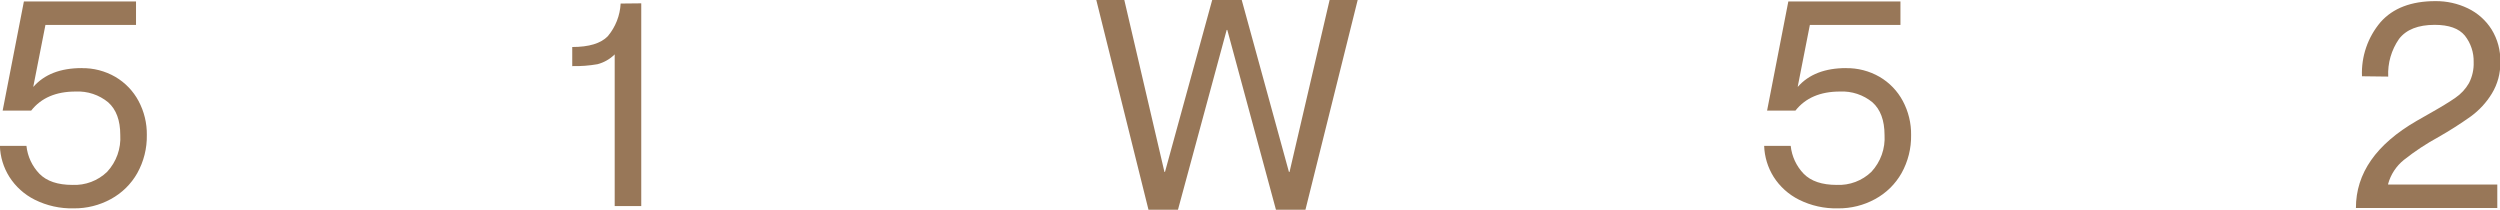 <svg width="882" height="74" viewBox="0 0 882 74" fill="none" xmlns="http://www.w3.org/2000/svg">
<g clip-path="url(#clip0_3_513)">
<path d="M842.561 27.02C842.331 22.295 843.672 17.627 846.377 13.737C848.921 10.423 853.119 8.766 858.97 8.766C863.969 8.766 867.512 10.031 869.598 12.561C871.701 15.23 872.801 18.545 872.708 21.934C872.8 24.502 872.228 27.049 871.048 29.334C869.878 31.374 868.26 33.125 866.316 34.457C864.275 35.9 861.088 37.835 856.776 40.264L852.617 42.635C838.306 50.908 831.158 61.154 831.17 73.374H881.046V65.101H842.523V64.892C843.445 61.556 845.393 58.591 848.095 56.411C851.933 53.375 856.024 50.671 860.325 48.328C864.264 46.088 868.085 43.65 871.773 41.023C874.711 38.863 877.2 36.157 879.1 33.053C881.163 29.679 882.209 25.787 882.115 21.84C882.223 17.788 881.142 13.792 879.005 10.341C876.978 7.146 874.089 4.582 870.667 2.941C867.098 1.228 863.18 0.358 859.218 0.398C850.696 0.398 844.247 2.865 839.871 7.798C835.349 13.122 833.006 19.943 833.307 26.906L842.561 27.02Z" fill="#987758"/>
<path d="M651.321 24.022C643.841 24.022 638.136 26.223 634.263 30.644V30.435L638.518 8.804H670.477V0.512H630.924L623.425 39.03H633.423C636.972 34.533 642.2 32.294 649.145 32.294C653.304 32.097 657.386 33.451 660.594 36.089C663.43 38.619 664.855 42.465 664.868 47.626C665.016 49.991 664.682 52.362 663.885 54.596C663.089 56.829 661.846 58.88 660.231 60.623C658.615 62.179 656.697 63.39 654.594 64.183C652.491 64.976 650.248 65.334 648.001 65.234C642.792 65.234 638.919 63.925 636.343 61.306C633.759 58.62 632.148 55.156 631.763 51.459H622.395C622.524 55.33 623.676 59.099 625.734 62.388C627.925 65.834 631.019 68.622 634.683 70.452C638.94 72.578 643.658 73.627 648.42 73.507C653 73.563 657.516 72.438 661.529 70.243C665.439 68.124 668.672 64.956 670.859 61.097C673.155 56.98 674.32 52.333 674.236 47.626C674.292 43.448 673.288 39.324 671.317 35.634C669.437 32.104 666.61 29.162 663.151 27.133C659.534 25.038 655.41 23.968 651.225 24.041" fill="#987758"/>
<path d="M28.83 24.022C21.325 24.022 15.639 26.229 11.772 30.644V30.435L16.027 8.804H47.986V0.512H8.433L0.935 39.03H10.99C14.526 34.527 19.767 32.282 26.712 32.294C30.87 32.097 34.952 33.451 38.16 36.089C41.009 38.619 42.434 42.465 42.434 47.626C42.583 49.991 42.248 52.362 41.452 54.596C40.655 56.829 39.412 58.88 37.797 60.623C36.182 62.179 34.264 63.39 32.161 64.183C30.058 64.976 27.814 65.334 25.567 65.234C20.358 65.234 16.485 63.925 13.909 61.306C11.325 58.62 9.714 55.156 9.33 51.459H-0.039C0.082 55.331 1.234 59.103 3.3 62.388C5.491 65.834 8.585 68.622 12.249 70.452C16.506 72.578 21.225 73.627 25.987 73.507C30.566 73.563 35.082 72.438 39.095 70.243C43.005 68.124 46.239 64.956 48.425 61.097C50.722 56.98 51.886 52.333 51.802 47.626C51.858 43.448 50.854 39.324 48.883 35.634C46.998 32.108 44.173 29.167 40.717 27.133C37.101 25.038 32.976 23.968 28.792 24.041" fill="#987758"/>
<path d="M218.964 1.252C218.748 5.486 217.155 9.535 214.423 12.789C211.968 15.319 207.789 16.584 201.887 16.584V23.32C204.866 23.391 207.844 23.169 210.779 22.655C213.082 22.058 215.184 20.859 216.865 19.183V72.691H226.234V1.177L218.964 1.252Z" fill="#987758"/>
<path d="M469.086 0L454.948 60.661H454.738L438.081 0H427.663L411.006 60.661H410.815L396.658 0H386.774L405.187 74H415.585L432.777 10.55H432.987L450.159 74H460.558L478.989 0H469.086Z" fill="#987758"/>
</g>
<defs>
<clipPath id="clip0_3_513">
<rect width="882" height="74" fill="white"/>
</clipPath>
</defs>
</svg>
